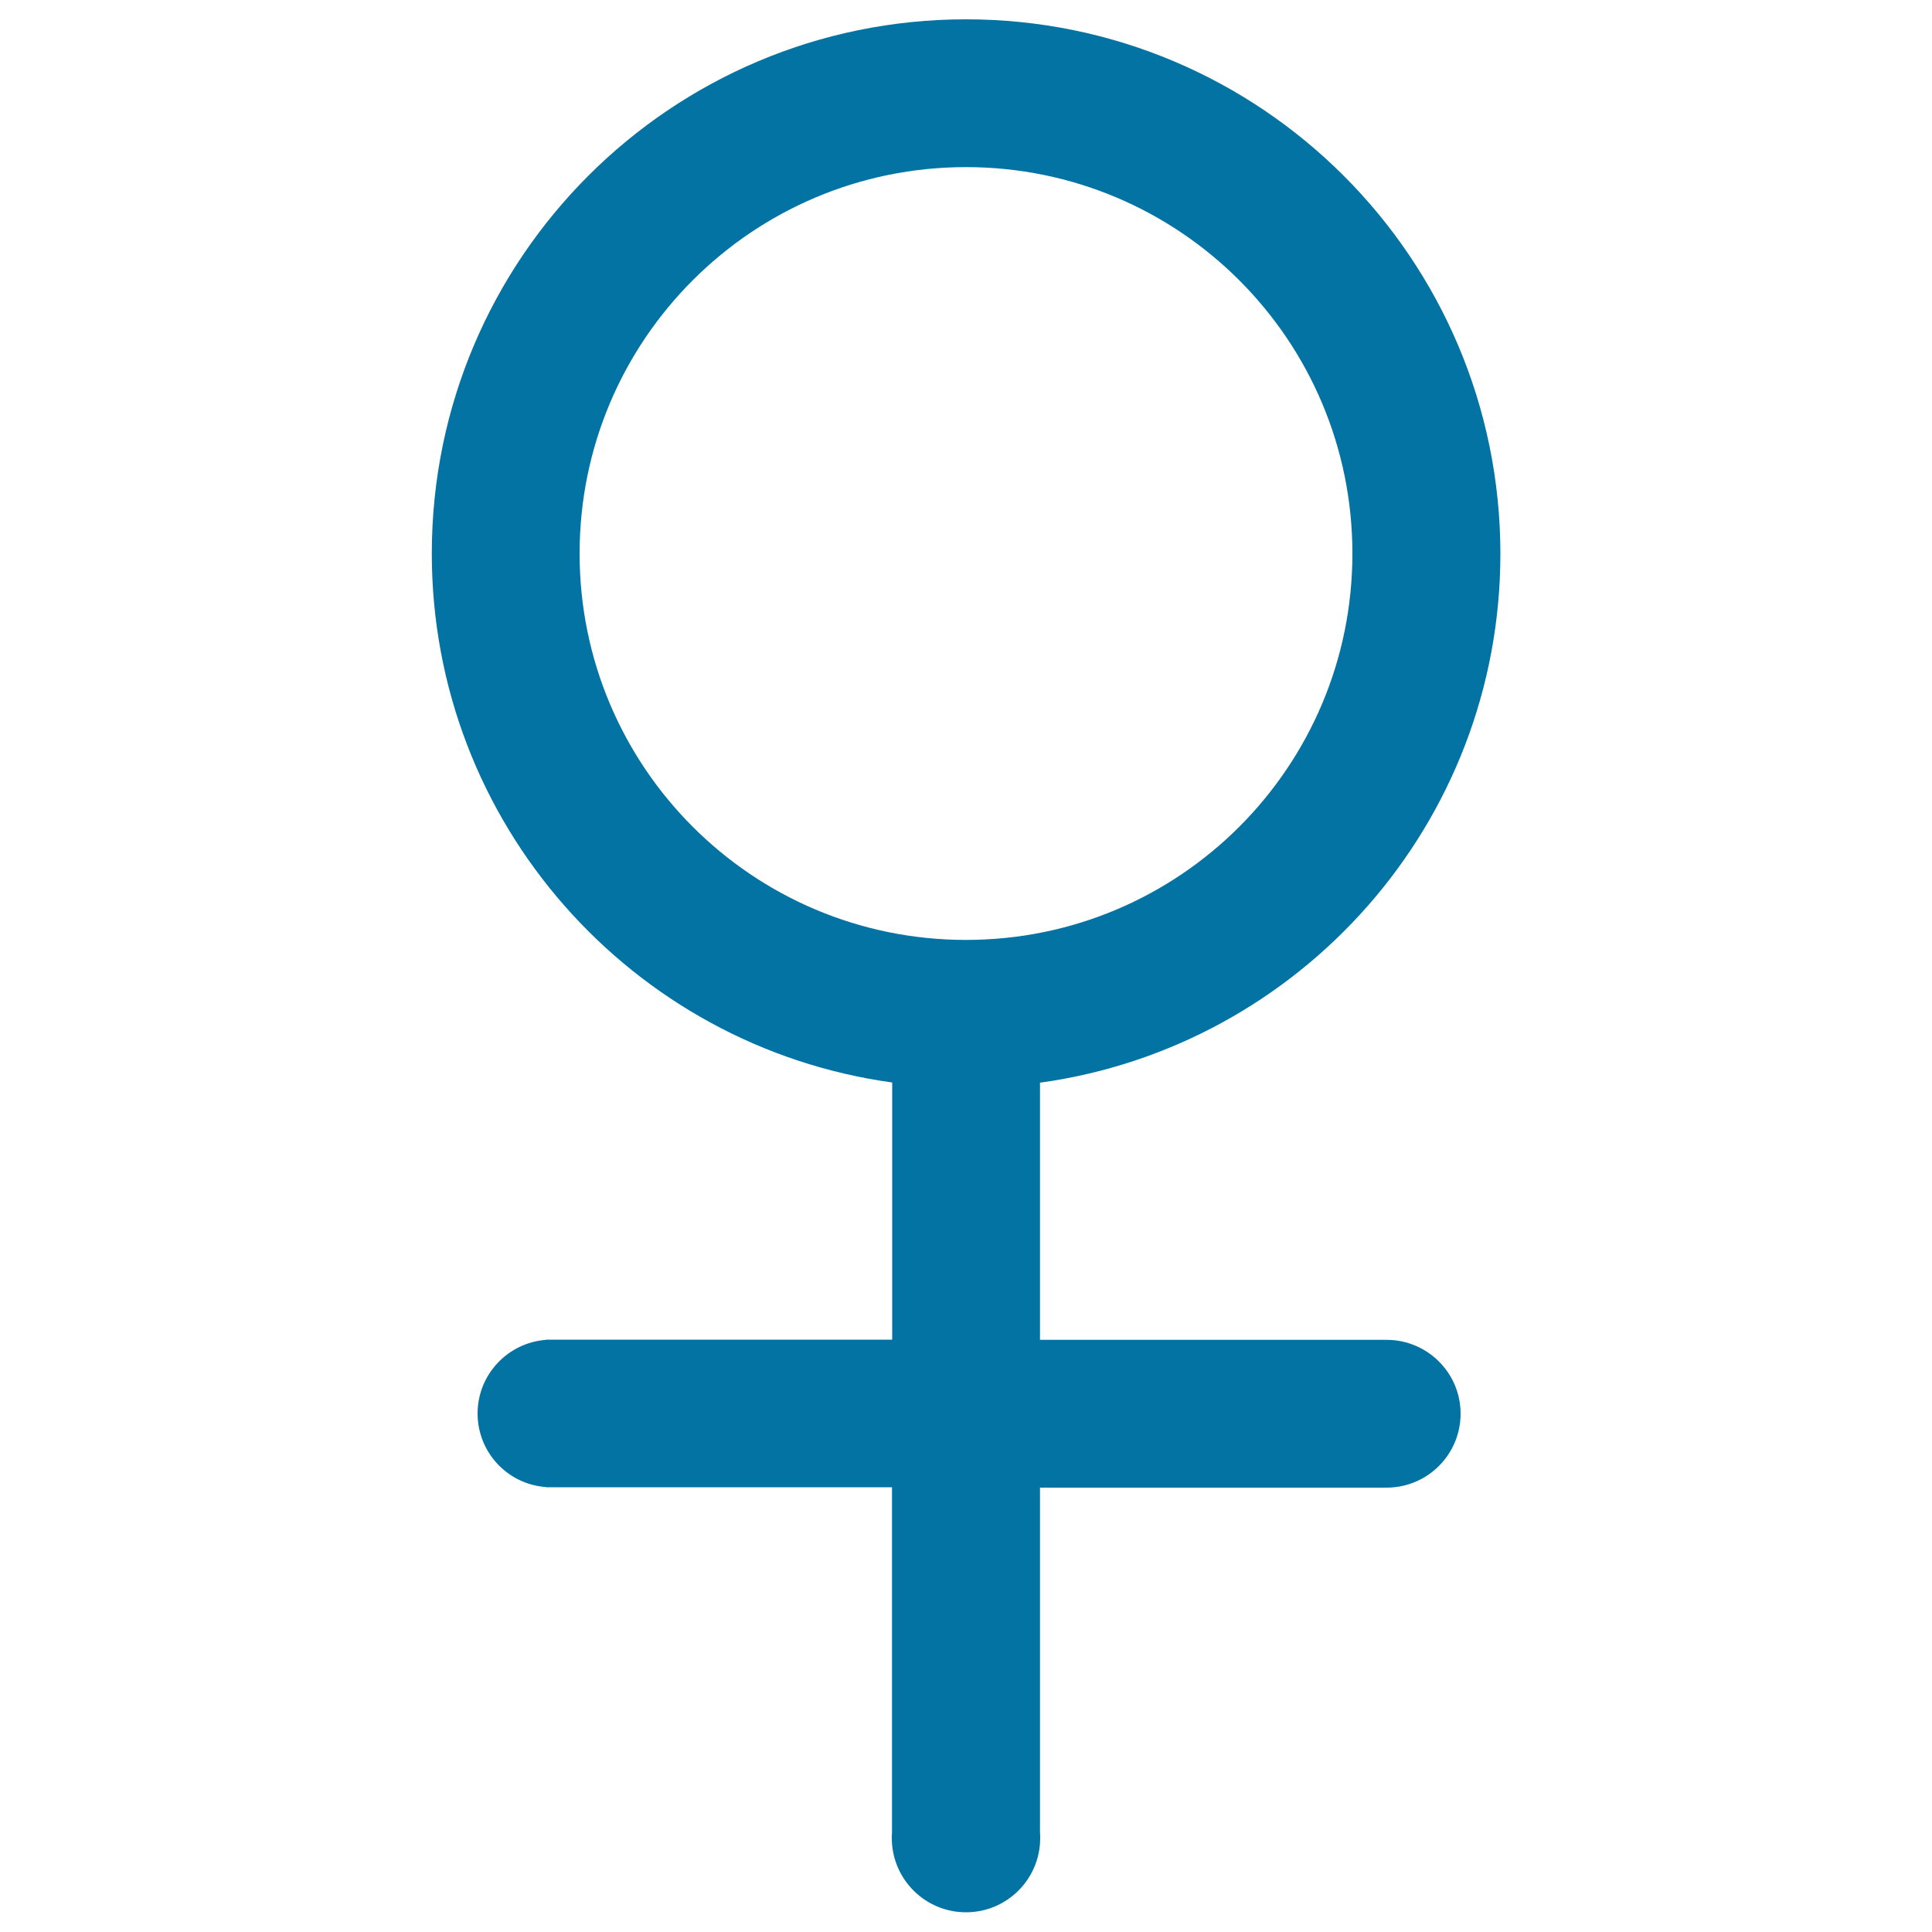 <svg xmlns="http://www.w3.org/2000/svg" viewBox="0 0 1000 1000" style="fill:#0273a2">
<title>Female SVG icon</title>
<path d="M717.7,693.5c-0.1,0-0.2,0-0.3,0v0H538.3V560.4c134.6-18.6,238.3-134.1,238.3-273.8C776.5,133.8,652.7,10,500,10c-152.7,0-276.5,123.8-276.5,276.5c0,139.7,103.7,255.2,238.3,273.8v133.1H282.6v0.1c-19.8,1.5-35.4,18-35.4,38.1c0,20.2,15.6,36.7,35.4,38.1v0.1h2.8c0,0,0,0,0,0c0,0,0,0,0,0h176.3v178.8c-0.1,0.9-0.1,1.9-0.1,2.8c0,21.2,17.2,38.4,38.4,38.4c21.2,0,38.4-17.2,38.4-38.4c0-1,0-1.9-0.1-2.8V770h179.1v0c0.1,0,0.2,0,0.3,0c21.1,0,38.3-17.1,38.3-38.3C756,710.6,738.8,693.5,717.7,693.5z M500,486.5c-110.5,0-200-89.5-200-200c0-110.5,89.5-200,200-200c110.5,0,200,89.5,200,200C700,397,610.5,486.5,500,486.5z"/>
</svg>